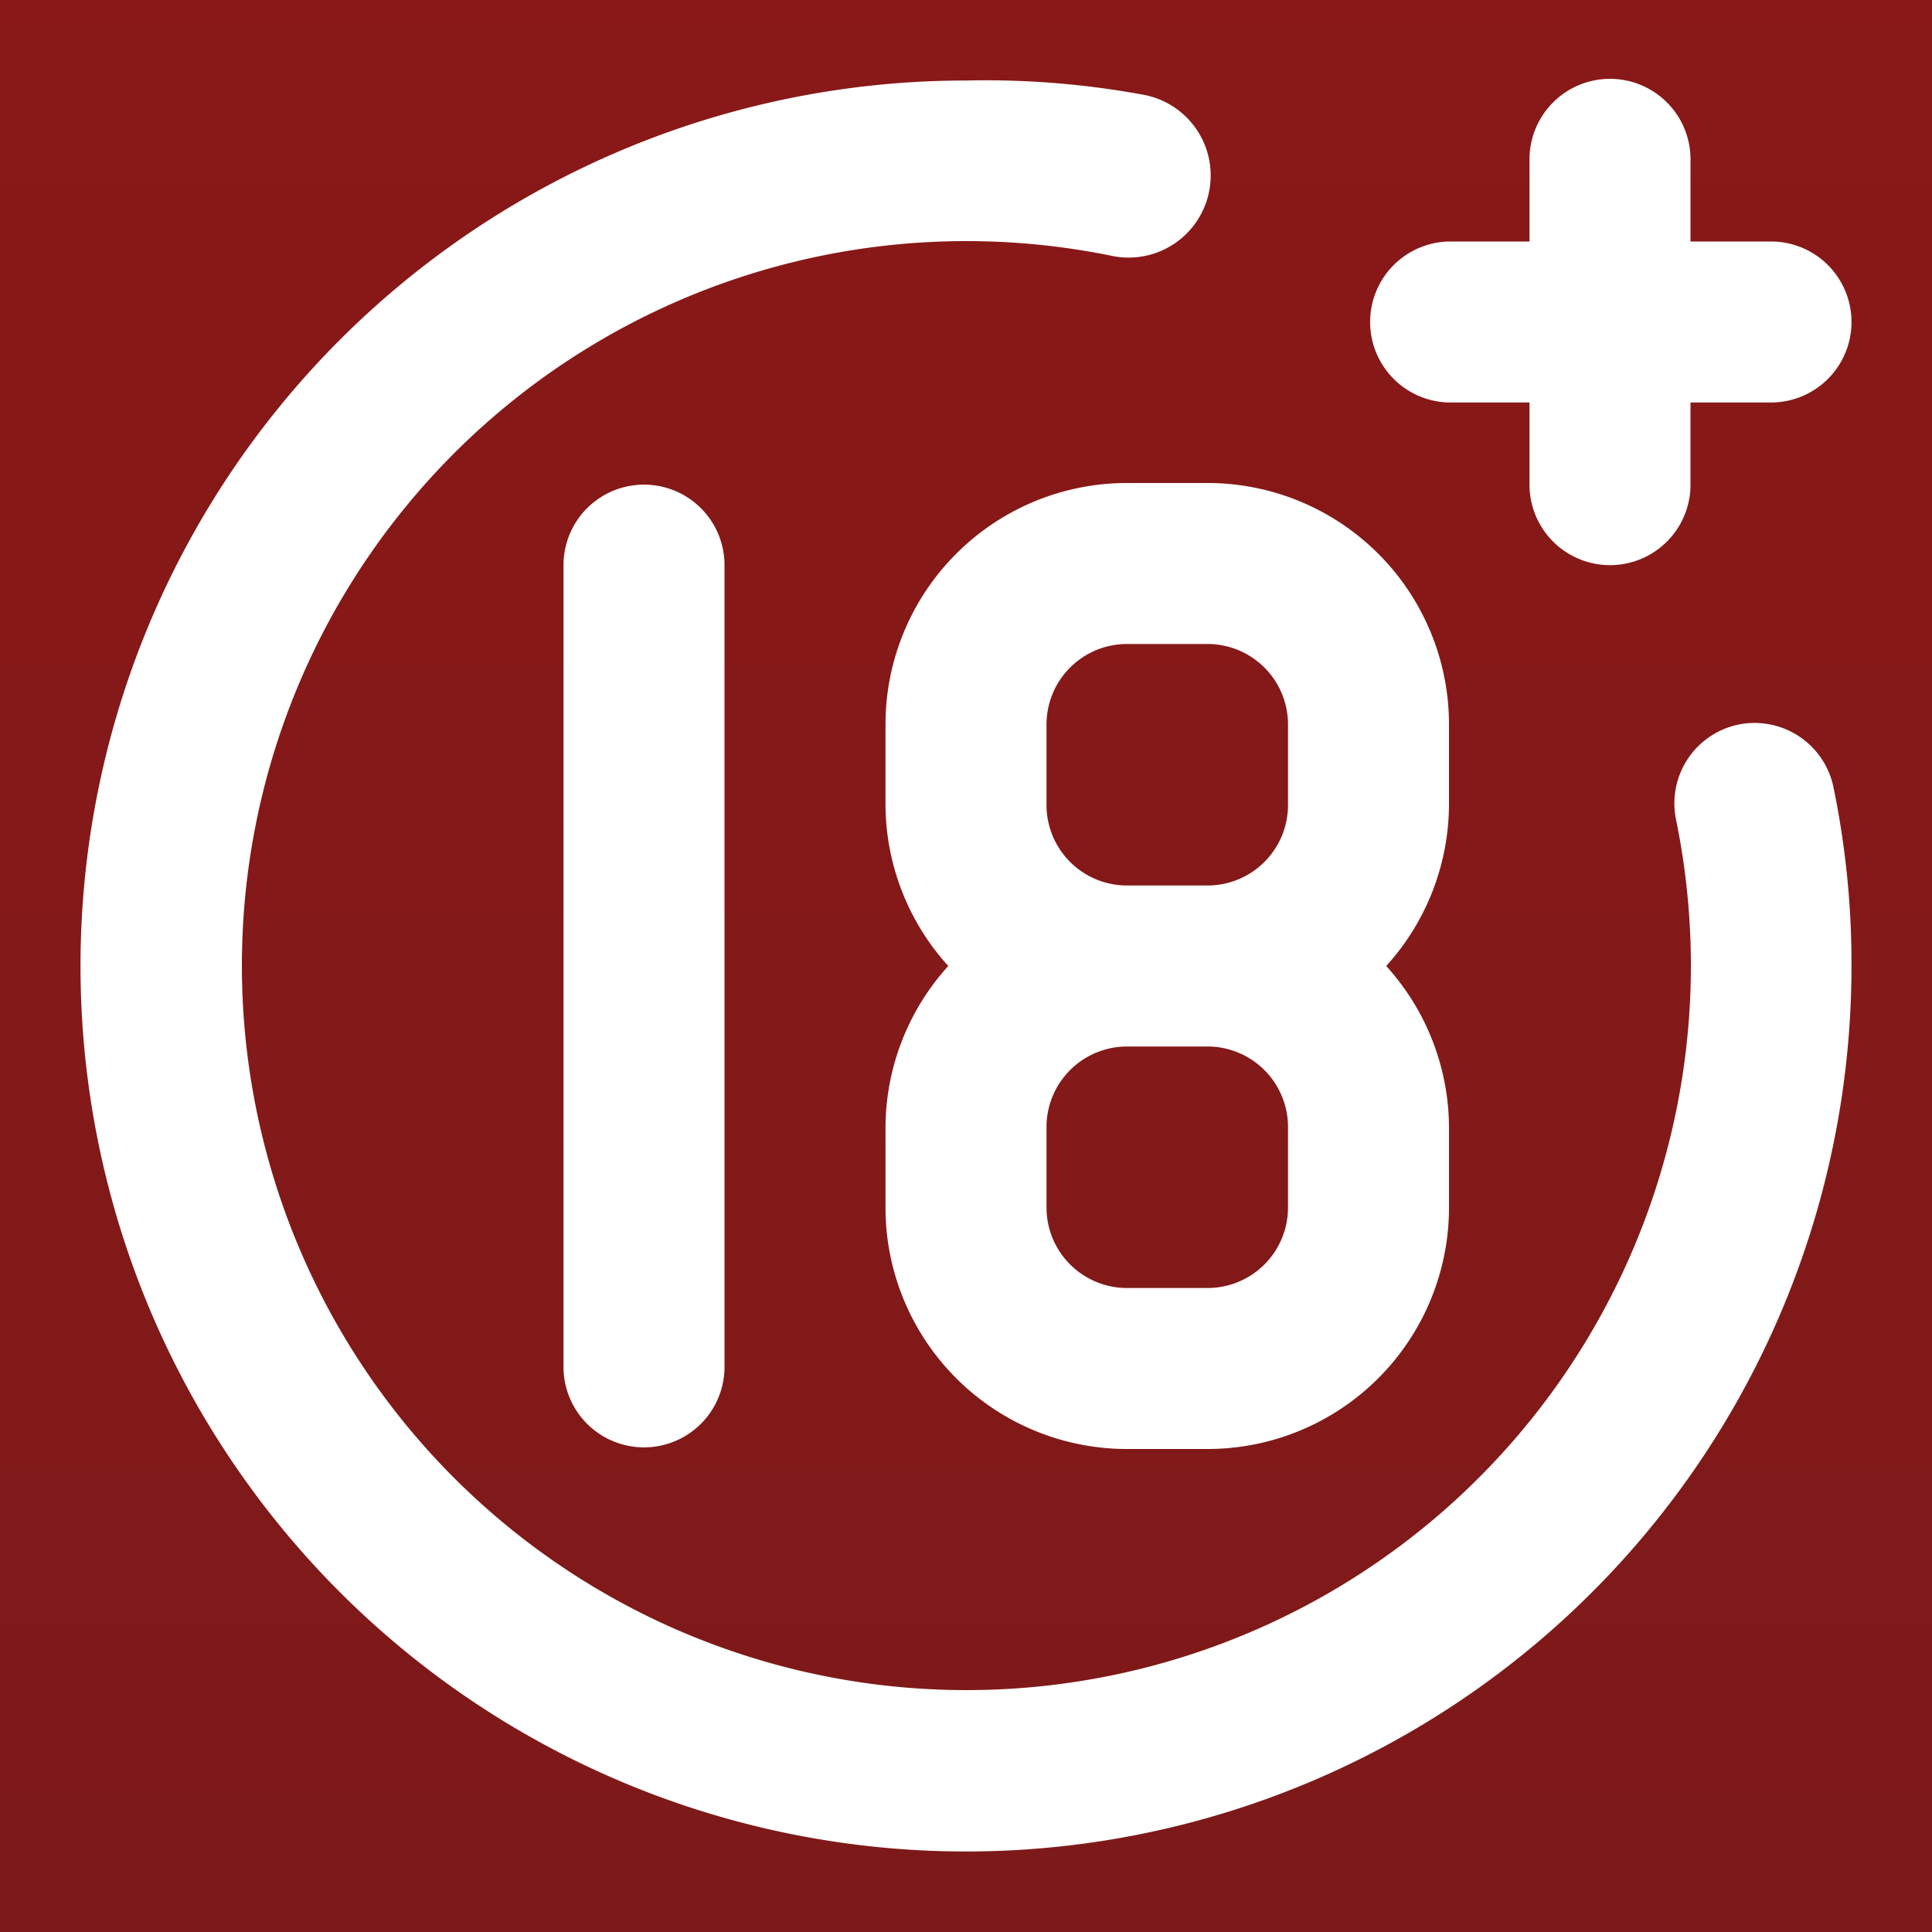 <svg width="58" height="58" fill="none" xmlns="http://www.w3.org/2000/svg"><path fill="#1E1E1E" d="M0 0h58v58H0z"/><g clip-path="url(#a)"><path fill="#272727" d="M-150-1378h1440V475.69H-150z"/><path transform="translate(-150 -50)" fill="url(#b)" d="M0 0h1440v525.688H0z"/><path d="M43.5 12.083h2.417V14.5a2.417 2.417 0 1 0 4.833 0v-2.417h2.417a2.416 2.416 0 1 0 0-4.833H50.75V4.833a2.417 2.417 0 1 0-4.833 0V7.25H43.5a2.417 2.417 0 0 0 0 4.833Zm-26.583 4.834v24.166a2.417 2.417 0 0 0 4.833 0V16.917a2.417 2.417 0 0 0-4.833 0ZM52.2 21.75a2.416 2.416 0 0 0-1.885 2.852A21.75 21.75 0 1 1 33.398 7.685a2.464 2.464 0 1 0 .967-4.833A26.1 26.1 0 0 0 29 2.417 26.583 26.583 0 1 0 55.583 29a26.097 26.097 0 0 0-.531-5.317A2.419 2.419 0 0 0 52.2 21.75Zm-25.617 0v2.417A7.25 7.25 0 0 0 28.468 29a7.25 7.25 0 0 0-1.885 4.833v2.417a7.25 7.25 0 0 0 7.25 7.25h2.417a7.25 7.25 0 0 0 7.25-7.25v-2.417A7.25 7.25 0 0 0 41.615 29a7.25 7.25 0 0 0 1.885-4.833V21.75a7.25 7.25 0 0 0-7.25-7.25h-2.417a7.25 7.25 0 0 0-7.25 7.25Zm12.084 14.5a2.416 2.416 0 0 1-2.417 2.417h-2.417a2.417 2.417 0 0 1-2.416-2.417v-2.417a2.417 2.417 0 0 1 2.416-2.416h2.417a2.417 2.417 0 0 1 2.417 2.416v2.417Zm0-14.5v2.417a2.416 2.416 0 0 1-2.417 2.416h-2.417a2.416 2.416 0 0 1-2.416-2.416V21.75a2.417 2.417 0 0 1 2.416-2.417h2.417a2.417 2.417 0 0 1 2.417 2.417Z" fill="#fff"/></g><defs><linearGradient id="b" x1="720" y1="0" x2="720" y2="525.688" gradientUnits="userSpaceOnUse"><stop stop-color="#941616"/><stop offset="1" stop-color="#272727"/></linearGradient><clipPath id="a"><path fill="#fff" transform="translate(-150 -1378)" d="M0 0h1440v1853.69H0z"/></clipPath></defs></svg>
